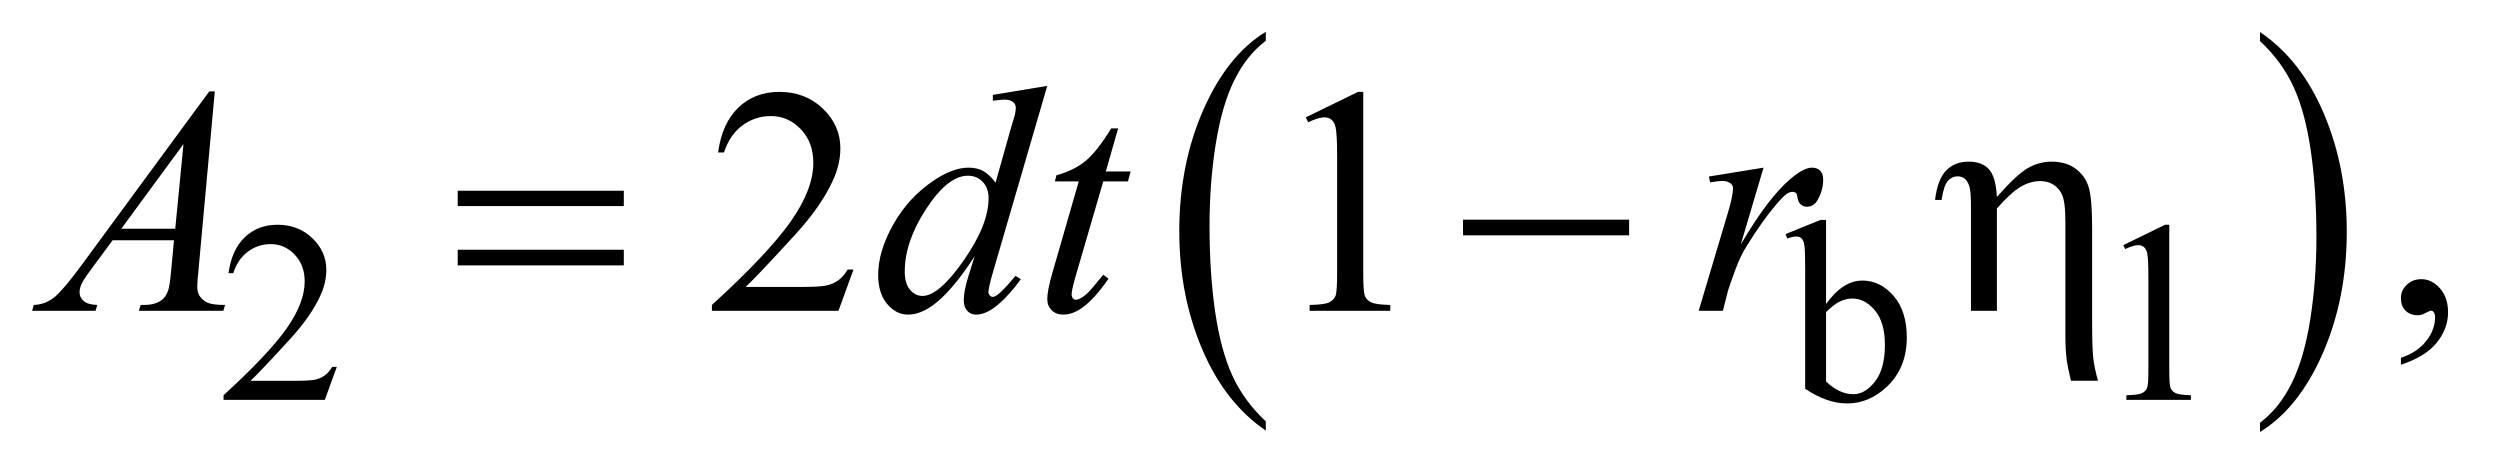 <?xml version="1.0" encoding="UTF-8"?>
<!DOCTYPE svg PUBLIC '-//W3C//DTD SVG 1.0//EN'
          'http://www.w3.org/TR/2001/REC-SVG-20010904/DTD/svg10.dtd'>
<svg stroke-dasharray="none" shape-rendering="auto" xmlns="http://www.w3.org/2000/svg" font-family="'Dialog'" text-rendering="auto" width="121" fill-opacity="1" color-interpolation="auto" color-rendering="auto" preserveAspectRatio="xMidYMid meet" font-size="12px" viewBox="0 0 121 23" fill="black" xmlns:xlink="http://www.w3.org/1999/xlink" stroke="black" image-rendering="auto" stroke-miterlimit="10" stroke-linecap="square" stroke-linejoin="miter" font-style="normal" stroke-width="1" height="23" stroke-dashoffset="0" font-weight="normal" stroke-opacity="1"
><!--Generated by the Batik Graphics2D SVG Generator--><defs id="genericDefs"
  /><g
  ><defs id="defs1"
    ><clipPath clipPathUnits="userSpaceOnUse" id="clipPath1"
      ><path d="M1.14 1.399 L77.834 1.399 L77.834 15.763 L1.14 15.763 L1.14 1.399 Z"
      /></clipPath
      ><clipPath clipPathUnits="userSpaceOnUse" id="clipPath2"
      ><path d="M36.426 44.707 L36.426 503.621 L2486.699 503.621 L2486.699 44.707 Z"
      /></clipPath
    ></defs
    ><g transform="scale(1.576,1.576) translate(-1.14,-1.399) matrix(0.031,0,0,0.031,0,0)"
    ><path d="M1290.75 462.547 L1290.75 471.672 Q1250.234 444.125 1227.641 390.828 Q1205.047 337.531 1205.047 274.156 Q1205.047 208.25 1228.797 154.109 Q1252.547 99.969 1290.75 76.656 L1290.75 85.562 Q1271.641 99.969 1259.375 124.984 Q1247.109 149.984 1241.062 188.453 Q1235.016 226.906 1235.016 268.656 Q1235.016 315.906 1240.594 354.062 Q1246.188 392.203 1257.672 417.312 Q1269.156 442.422 1290.75 462.547 Z" stroke="none" clip-path="url(#clipPath2)"
    /></g
    ><g transform="matrix(0.049,0,0,0.049,-1.797,-2.205)"
    ><path d="M2268.984 85.562 L2268.984 76.656 Q2309.516 104 2332.109 157.297 Q2354.703 210.594 2354.703 273.953 Q2354.703 339.859 2330.938 394.109 Q2307.188 448.359 2268.984 471.672 L2268.984 462.547 Q2288.234 448.141 2300.5 423.125 Q2312.781 398.125 2318.75 359.781 Q2324.734 321.422 2324.734 279.453 Q2324.734 232.422 2319.219 194.172 Q2313.703 155.906 2302.141 130.797 Q2290.578 105.688 2268.984 85.562 Z" stroke="none" clip-path="url(#clipPath2)"
    /></g
    ><g transform="matrix(0.049,0,0,0.049,-1.797,-2.205)"
    ><path d="M369.375 407.375 L357.5 440 L257.5 440 L257.5 435.375 Q301.625 395.125 319.625 369.625 Q337.625 344.125 337.625 323 Q337.625 306.875 327.75 296.5 Q317.875 286.125 304.125 286.125 Q291.625 286.125 281.688 293.438 Q271.75 300.75 267 314.875 L262.375 314.875 Q265.5 291.75 278.438 279.375 Q291.375 267 310.75 267 Q331.375 267 345.188 280.25 Q359 293.5 359 311.5 Q359 324.375 353 337.25 Q343.75 357.5 323 380.125 Q291.875 414.125 284.125 421.125 L328.375 421.125 Q341.875 421.125 347.312 420.125 Q352.75 419.125 357.125 416.062 Q361.5 413 364.75 407.375 L369.375 407.375 ZM1840.375 345.25 Q1857 322.125 1876.25 322.125 Q1893.875 322.125 1907 337.188 Q1920.125 352.25 1920.125 378.375 Q1920.125 408.875 1899.875 427.5 Q1882.5 443.5 1861.125 443.5 Q1851.125 443.5 1840.812 439.875 Q1830.5 436.25 1819.75 429 L1819.75 310.375 Q1819.75 290.875 1818.812 286.375 Q1817.875 281.875 1815.875 280.25 Q1813.875 278.625 1810.875 278.625 Q1807.375 278.625 1802.125 280.625 L1800.375 276.25 L1834.75 262.25 L1840.375 262.25 L1840.375 345.25 ZM1840.375 353.25 L1840.375 421.75 Q1846.75 428 1853.562 431.188 Q1860.375 434.375 1867.5 434.375 Q1878.875 434.375 1888.688 421.875 Q1898.5 409.375 1898.5 385.5 Q1898.5 363.5 1888.688 351.688 Q1878.875 339.875 1866.375 339.875 Q1859.75 339.875 1853.125 343.25 Q1848.125 345.75 1840.375 353.25 ZM2134 287.125 L2175.25 267 L2179.375 267 L2179.375 410.125 Q2179.375 424.375 2180.562 427.875 Q2181.75 431.375 2185.5 433.25 Q2189.25 435.125 2200.75 435.375 L2200.75 440 L2137 440 L2137 435.375 Q2149 435.125 2152.5 433.312 Q2156 431.5 2157.375 428.438 Q2158.75 425.375 2158.75 410.125 L2158.75 318.625 Q2158.75 300.125 2157.5 294.875 Q2156.625 290.875 2154.312 289 Q2152 287.125 2148.75 287.125 Q2144.125 287.125 2135.875 291 L2134 287.125 Z" stroke="none" clip-path="url(#clipPath2)"
    /></g
    ><g transform="matrix(0.049,0,0,0.049,-1.797,-2.205)"
    ><path d="M879.719 311.219 L864.875 352 L739.875 352 L739.875 346.219 Q795.031 295.906 817.531 264.031 Q840.031 232.156 840.031 205.75 Q840.031 185.594 827.688 172.625 Q815.344 159.656 798.156 159.656 Q782.531 159.656 770.109 168.797 Q757.688 177.938 751.75 195.594 L745.969 195.594 Q749.875 166.688 766.047 151.219 Q782.219 135.75 806.438 135.75 Q832.219 135.75 849.484 152.312 Q866.75 168.875 866.75 191.375 Q866.75 207.469 859.25 223.562 Q847.688 248.875 821.75 277.156 Q782.844 319.656 773.156 328.406 L828.469 328.406 Q845.344 328.406 852.141 327.156 Q858.938 325.906 864.406 322.078 Q869.875 318.25 873.938 311.219 L879.719 311.219 ZM1326.5 160.906 L1378.062 135.75 L1383.219 135.75 L1383.219 314.656 Q1383.219 332.469 1384.703 336.844 Q1386.188 341.219 1390.875 343.562 Q1395.562 345.906 1409.938 346.219 L1409.938 352 L1330.25 352 L1330.25 346.219 Q1345.25 345.906 1349.625 343.641 Q1354 341.375 1355.719 337.547 Q1357.438 333.719 1357.438 314.656 L1357.438 200.281 Q1357.438 177.156 1355.875 170.594 Q1354.781 165.594 1351.891 163.25 Q1349 160.906 1344.938 160.906 Q1339.156 160.906 1328.844 165.75 L1326.5 160.906 ZM2408.188 405.281 L2408.188 398.406 Q2424.281 393.094 2433.109 381.922 Q2441.938 370.75 2441.938 358.25 Q2441.938 355.281 2440.531 353.25 Q2439.438 351.844 2438.344 351.844 Q2436.625 351.844 2430.844 354.969 Q2428.031 356.375 2424.906 356.375 Q2417.25 356.375 2412.719 351.844 Q2408.188 347.312 2408.188 339.344 Q2408.188 331.688 2414.047 326.219 Q2419.906 320.75 2428.344 320.75 Q2438.656 320.75 2446.703 329.734 Q2454.75 338.719 2454.75 353.562 Q2454.75 369.656 2443.578 383.484 Q2432.406 397.312 2408.188 405.281 Z" stroke="none" clip-path="url(#clipPath2)"
    /></g
    ><g transform="matrix(0.049,0,0,0.049,-1.797,-2.205)"
    ><path d="M248.844 135.281 L232.75 311.531 Q231.5 323.875 231.5 327.781 Q231.5 334.031 233.844 337.312 Q236.812 341.844 241.891 344.031 Q246.969 346.219 259 346.219 L257.281 352 L173.844 352 L175.562 346.219 L179.156 346.219 Q189.312 346.219 195.719 341.844 Q200.25 338.875 202.75 332 Q204.469 327.156 206.031 309.188 L208.531 282.312 L147.906 282.312 L126.344 311.531 Q119 321.375 117.125 325.672 Q115.25 329.969 115.25 333.719 Q115.25 338.719 119.312 342.312 Q123.375 345.906 132.75 346.219 L131.031 352 L68.375 352 L70.094 346.219 Q81.656 345.75 90.484 338.484 Q99.312 331.219 116.812 307.469 L243.375 135.281 L248.844 135.281 ZM217.906 187.312 L156.5 270.906 L209.781 270.906 L217.906 187.312 ZM1071.125 129.812 L1017.375 314.188 Q1013 329.188 1013 333.875 Q1013 335.438 1014.328 336.844 Q1015.656 338.25 1017.062 338.25 Q1019.094 338.25 1021.906 336.219 Q1027.219 332.469 1039.719 317.469 L1045.031 320.75 Q1033.781 336.375 1022.297 346.062 Q1010.812 355.75 1000.812 355.75 Q995.5 355.75 992.062 352 Q988.625 348.25 988.625 341.375 Q988.625 332.469 993.312 317.469 L999.406 298.094 Q976.75 333.094 958.156 346.531 Q945.344 355.75 933.625 355.75 Q921.75 355.75 912.922 345.203 Q904.094 334.656 904.094 316.531 Q904.094 293.25 918.938 266.844 Q933.781 240.438 958.156 223.875 Q977.375 210.594 993.469 210.594 Q1001.906 210.594 1008 214.031 Q1014.094 217.469 1020.031 225.438 L1035.344 171.062 Q1037.062 165.281 1038.156 161.844 Q1040.031 155.594 1040.031 151.531 Q1040.031 148.25 1037.688 146.062 Q1034.406 143.406 1029.25 143.406 Q1025.656 143.406 1017.375 144.5 L1017.375 138.719 L1071.125 129.812 ZM1013.156 240.75 Q1013.156 230.75 1007.375 224.656 Q1001.594 218.562 992.688 218.562 Q973 218.562 951.672 251.062 Q930.344 283.562 930.344 313.25 Q930.344 324.969 935.5 331.141 Q940.656 337.312 947.844 337.312 Q964.094 337.312 988.625 302.156 Q1013.156 267 1013.156 240.75 ZM1141.125 171.844 L1128.938 214.344 L1153.469 214.344 L1150.812 224.188 L1126.438 224.188 L1099.562 316.375 Q1095.188 331.219 1095.188 335.594 Q1095.188 338.25 1096.438 339.656 Q1097.688 341.062 1099.406 341.062 Q1103.312 341.062 1109.719 335.594 Q1113.469 332.469 1126.438 316.375 L1131.594 320.281 Q1117.219 341.219 1104.406 349.812 Q1095.656 355.75 1086.75 355.75 Q1079.875 355.75 1075.5 351.453 Q1071.125 347.156 1071.125 340.438 Q1071.125 332 1076.125 314.656 L1102.219 224.188 L1078.625 224.188 L1080.188 218.094 Q1097.375 213.406 1108.781 204.109 Q1120.188 194.812 1134.25 171.844 L1141.125 171.844 ZM1724.719 219.344 L1778.625 210.594 L1756.125 286.531 Q1783.469 239.812 1805.812 221.219 Q1818.469 210.594 1826.438 210.594 Q1831.594 210.594 1834.562 213.641 Q1837.531 216.688 1837.531 222.469 Q1837.531 232.781 1832.219 242.156 Q1828.469 249.188 1821.438 249.188 Q1817.844 249.188 1815.266 246.844 Q1812.688 244.5 1812.062 239.656 Q1811.75 236.688 1810.656 235.75 Q1809.406 234.5 1807.688 234.5 Q1805.031 234.5 1802.688 235.75 Q1798.625 237.938 1790.344 247.938 Q1777.375 263.25 1762.219 287.625 Q1755.656 297.938 1750.969 310.906 Q1744.406 328.719 1743.469 332.312 L1738.469 352 L1714.562 352 L1743.469 254.969 Q1748.469 238.094 1748.469 230.906 Q1748.469 228.094 1746.125 226.219 Q1743 223.719 1737.844 223.719 Q1734.562 223.719 1725.812 225.125 L1724.719 219.344 Z" stroke="none" clip-path="url(#clipPath2)"
    /></g
    ><g transform="matrix(0.049,0,0,0.049,-1.797,-2.205)"
    ><path d="M488.781 233.406 L652.844 233.406 L652.844 248.562 L488.781 248.562 L488.781 233.406 ZM488.781 291.688 L652.844 291.688 L652.844 307.156 L488.781 307.156 L488.781 291.688 ZM1481.781 262 L1645.844 262 L1645.844 277.469 L1481.781 277.469 L1481.781 262 ZM1983.5 352 L1983.5 247.312 Q1983.5 233.719 1981.781 228.641 Q1980.062 223.562 1977.172 221.375 Q1974.281 219.188 1970.219 219.188 Q1964.75 219.188 1960.688 223.719 Q1956.625 228.25 1954.438 242.469 L1948.031 242.469 Q1950.531 221.844 1959.125 213.25 Q1967.719 204.656 1981.312 204.656 Q1994.281 204.656 2001.156 212.078 Q2008.031 219.5 2009.125 239.5 Q2029.281 216.688 2040.297 210.672 Q2051.312 204.656 2063.031 204.656 Q2077.719 204.656 2087.172 211.844 Q2096.625 219.031 2099.906 230.359 Q2103.188 241.688 2103.188 270.125 L2103.188 364.969 Q2103.188 388.562 2104.281 398.406 Q2105.375 408.25 2108.969 421.062 L2082.25 421.062 Q2078.812 406.219 2078.188 401.688 Q2076.781 389.656 2076.781 378.875 L2076.781 264.344 Q2076.781 242.938 2072.875 236.062 Q2066.156 223.875 2051.781 223.875 Q2042.094 223.875 2032.484 229.578 Q2022.875 235.281 2009.125 250.906 L2009.125 352 L1983.5 352 Z" stroke="none" clip-path="url(#clipPath2)"
    /></g
  ></g
></svg
>

